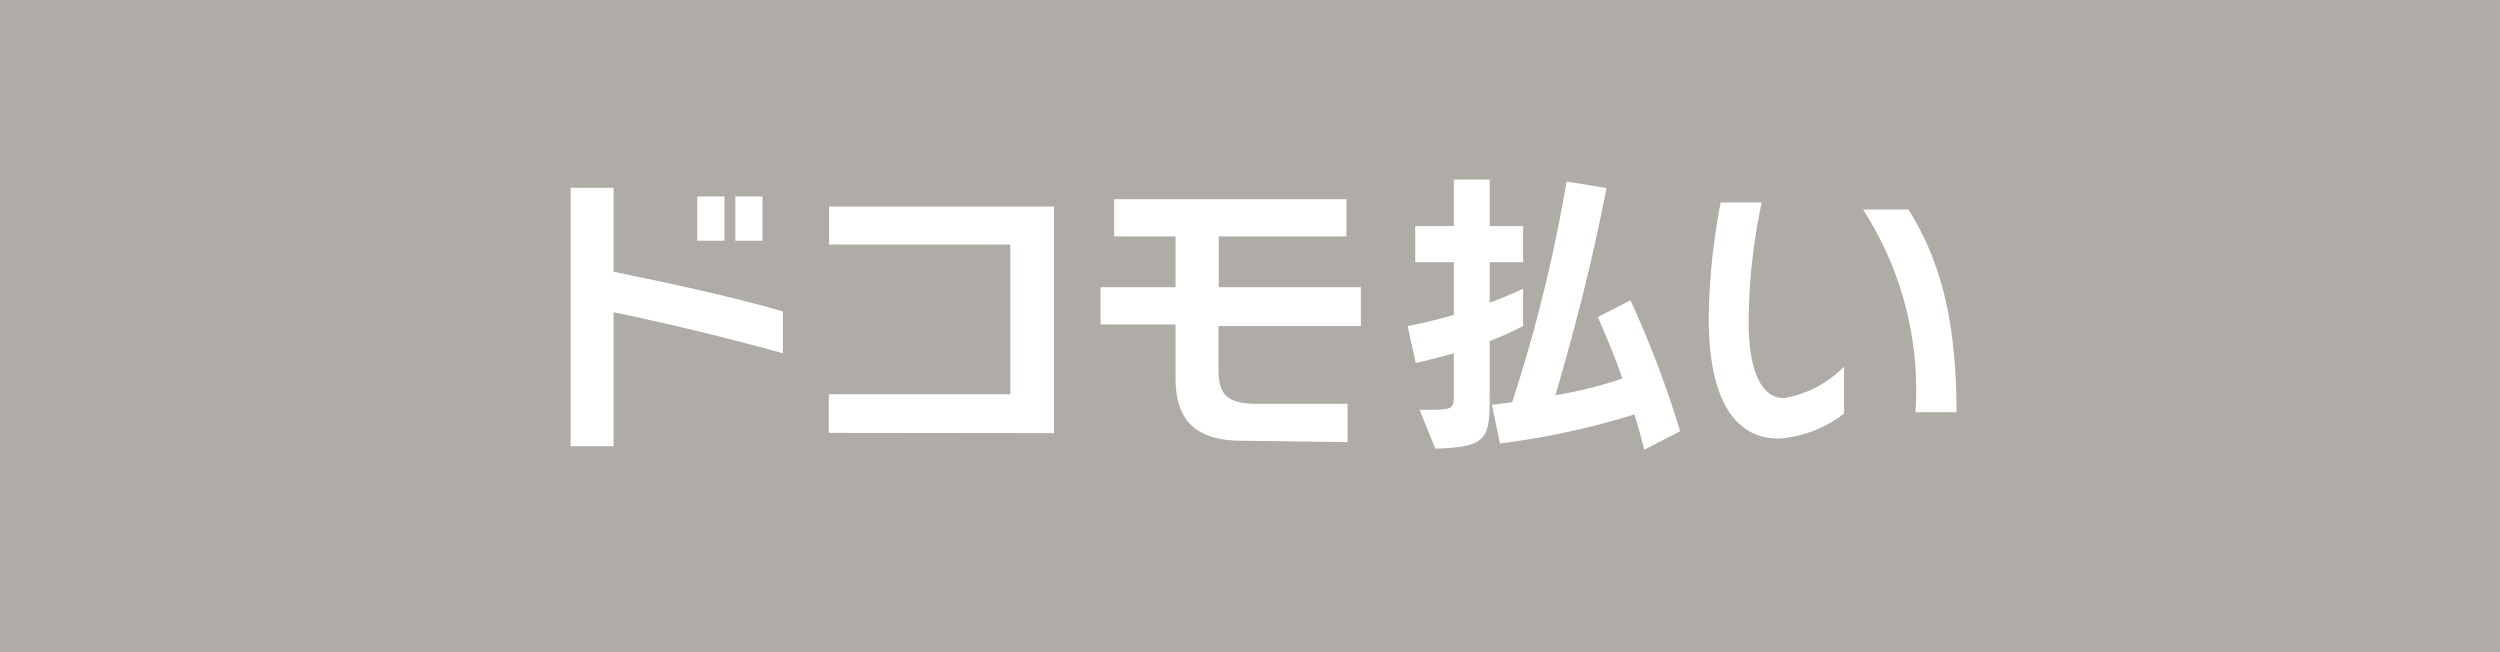<svg id="レイヤー_2" data-name="レイヤー 2" xmlns="http://www.w3.org/2000/svg" viewBox="0 0 92 24"><defs><style>.cls-1{fill:#afaba7;}.cls-2{fill:#fff;}</style></defs><title>tag_dokomobarai_end</title><g id="グループ_517" data-name="グループ 517"><rect id="長方形_308" data-name="長方形 308" class="cls-1" width="92" height="24"/><path id="パス_257" data-name="パス 257" class="cls-2" d="M28.81,13c-2.13-.59-4.26-1.1-6.23-1.51v4.93H21V6.91h1.58V10c2.14.44,4.26.89,6.23,1.46ZM25.66,7.23h1V8.86h-1Zm1.4,0h1V8.86h-1Z"/><path id="パス_258" data-name="パス 258" class="cls-2" d="M30.5,15.93V14.51h6.68V9H30.51V7.6h8.28v8.34Z"/><path id="パス_259" data-name="パス 259" class="cls-2" d="M45.7,16.22c-1.74,0-2.44-.8-2.44-2.28v-2H40.5V10.57h2.76V8.7H41V7.33h8.55V8.7h-4.7v1.87h5.23V12H44.84v1.59c0,.86.24,1.27,1.41,1.27h3.34v1.41Z"/><path id="パス_260" data-name="パス 260" class="cls-2" d="M52.24,15.08h.12c1.12,0,1.14,0,1.14-.59V13c-.42.12-.92.25-1.4.36L51.8,12c.6-.11,1.19-.27,1.7-.41V9.65H52.08V8.32H53.5V6.61h1.32V8.32h1.23V9.65H54.82v1.49c.6-.22,1-.42,1.23-.51V12a11.26,11.26,0,0,1-1.23.55v2.06c0,1.52-.08,1.85-2,1.9Zm8.27,1.47c-.12-.47-.24-.9-.36-1.3a28.93,28.93,0,0,1-4.95,1.07l-.3-1.42.75-.1a57,57,0,0,0,2-8.12l1.47.24c-.53,2.72-1.16,5.17-1.88,7.62a14.74,14.74,0,0,0,2.46-.61c-.25-.76-.56-1.47-.9-2.26L60,11.05a37.33,37.33,0,0,1,1.83,4.82Z"/><path id="パス_261" data-name="パス 261" class="cls-2" d="M67.86,15.22a4.39,4.39,0,0,1-2.4.92c-1.46,0-2.58-1.17-2.58-4.46a24.09,24.09,0,0,1,.44-4.23h1.51a21.72,21.72,0,0,0-.48,4.4c0,1.74.44,2.8,1.3,2.8a4,4,0,0,0,2.21-1.16Zm2.63-.05a12.27,12.27,0,0,0-1.93-7.46h1.67c1.1,1.75,1.77,3.9,1.77,7.46Z"/></g></svg>